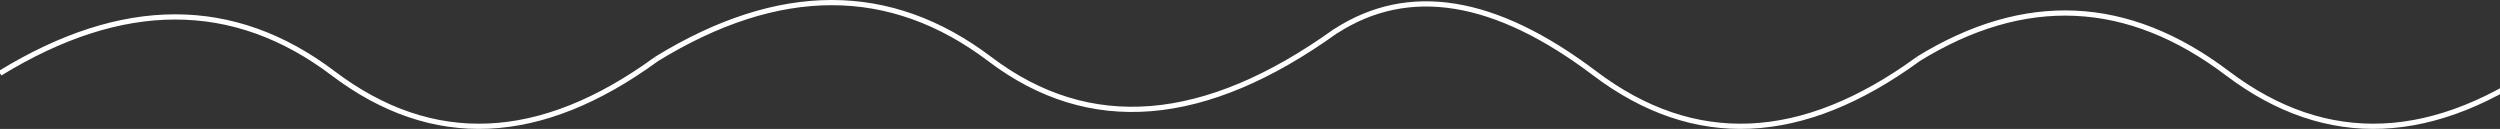 <svg xmlns="http://www.w3.org/2000/svg" width="1920" height="99" viewBox="0 0 1920 99">
  <rect x="0" y="0" width="1920" height="99" fill="#333333" stroke="none"/>
  <path fill="none" stroke="#FFF" stroke-width="4" d="M0 54.273C94.186-3.424 179.454-3.424 255.806 54.273 332.158 111.97 414.889 108.364 504 43.455M1473 43.386C1554.965-7.166 1634.159-3.555 1710.58 54.219 1787.001 111.992 1869.808 108.381 1959 43.386M1026 21.807C1082.05-14.259 1148.272-3.439 1224.667 54.267 1301.061 111.972 1383.839 108.366 1473 43.447M504 43.412C598.34-14.471 683.748-14.471 760.224 43.412 836.701 101.294 925.293 94.059 1026 21.706" transform="translate(0 2)"/>
</svg>
